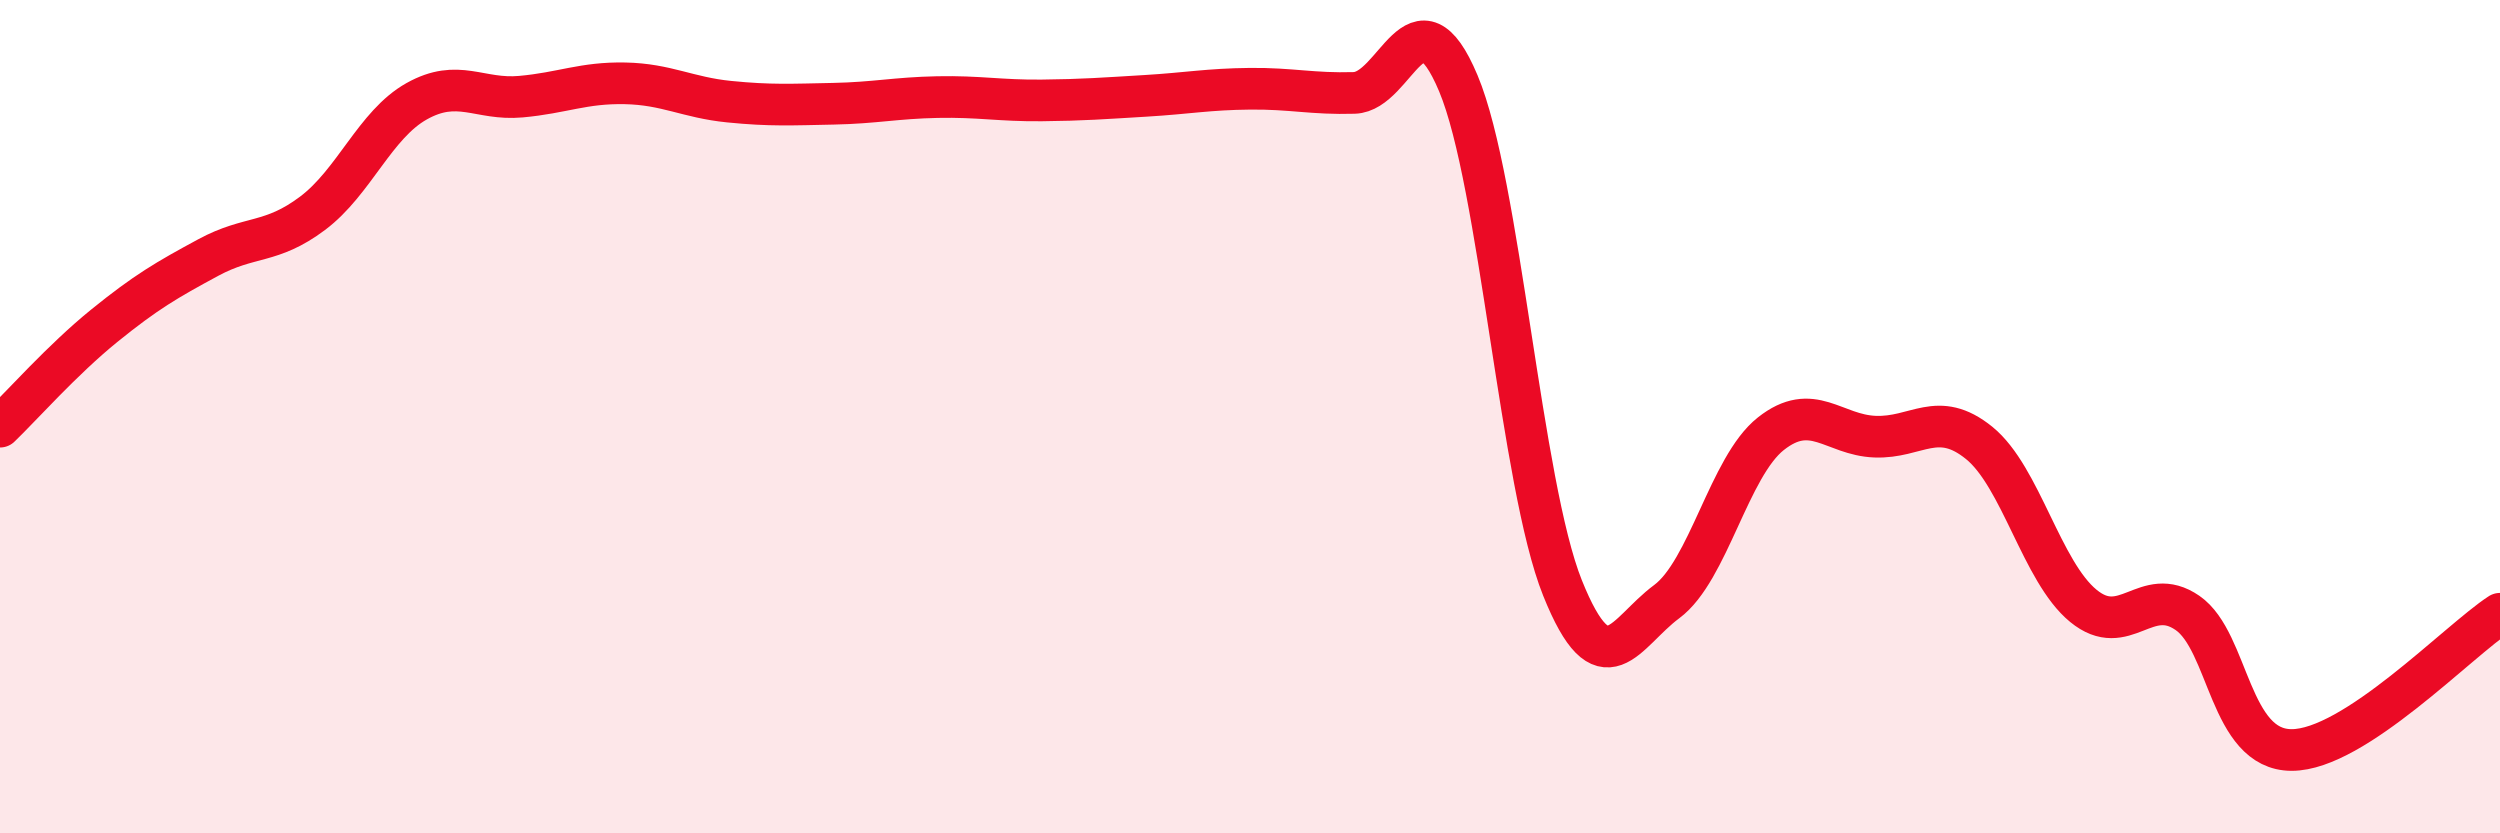 
    <svg width="60" height="20" viewBox="0 0 60 20" xmlns="http://www.w3.org/2000/svg">
      <path
        d="M 0,10.24 C 0.5,9.76 1.5,8.63 2.5,7.82 C 3.5,7.01 4,6.72 5,6.18 C 6,5.64 6.5,5.87 7.5,5.12 C 8.5,4.37 9,2.99 10,2.43 C 11,1.87 11.5,2.41 12.5,2.32 C 13.5,2.23 14,1.98 15,2 C 16,2.02 16.5,2.34 17.5,2.44 C 18.5,2.54 19,2.51 20,2.49 C 21,2.47 21.5,2.35 22.5,2.33 C 23.5,2.31 24,2.42 25,2.41 C 26,2.4 26.5,2.36 27.5,2.3 C 28.5,2.24 29,2.14 30,2.13 C 31,2.12 31.5,2.26 32.5,2.23 C 33.5,2.2 34,-0.38 35,2 C 36,4.38 36.5,11.62 37.5,14.11 C 38.5,16.6 39,15.18 40,14.44 C 41,13.7 41.5,11.2 42.5,10.41 C 43.5,9.62 44,10.44 45,10.48 C 46,10.52 46.5,9.82 47.5,10.63 C 48.5,11.44 49,13.72 50,14.54 C 51,15.36 51.5,14.02 52.5,14.71 C 53.5,15.4 53.5,18 55,18 C 56.5,18 59,15.38 60,14.73L60 20L0 20Z"
        fill="#EB0A25"
        opacity="0.1"
        stroke-linecap="round"
        stroke-linejoin="round"
      />
      <path
        d="M 0,10.24 C 0.5,9.76 1.5,8.63 2.5,7.82 C 3.5,7.01 4,6.72 5,6.18 C 6,5.64 6.5,5.87 7.5,5.12 C 8.5,4.37 9,2.99 10,2.43 C 11,1.87 11.5,2.41 12.5,2.32 C 13.5,2.23 14,1.98 15,2 C 16,2.02 16.5,2.34 17.5,2.44 C 18.5,2.54 19,2.51 20,2.49 C 21,2.47 21.5,2.35 22.5,2.33 C 23.5,2.31 24,2.42 25,2.41 C 26,2.4 26.5,2.36 27.5,2.3 C 28.5,2.24 29,2.14 30,2.13 C 31,2.12 31.5,2.26 32.5,2.23 C 33.5,2.2 34,-0.38 35,2 C 36,4.38 36.5,11.62 37.5,14.11 C 38.5,16.6 39,15.18 40,14.44 C 41,13.7 41.5,11.2 42.5,10.41 C 43.5,9.62 44,10.44 45,10.48 C 46,10.52 46.5,9.82 47.5,10.63 C 48.5,11.44 49,13.72 50,14.54 C 51,15.36 51.5,14.02 52.5,14.71 C 53.5,15.4 53.5,18 55,18 C 56.5,18 59,15.38 60,14.73"
        stroke="#EB0A25"
        stroke-width="1"
        fill="none"
        stroke-linecap="round"
        stroke-linejoin="round"
      />
    </svg>
  